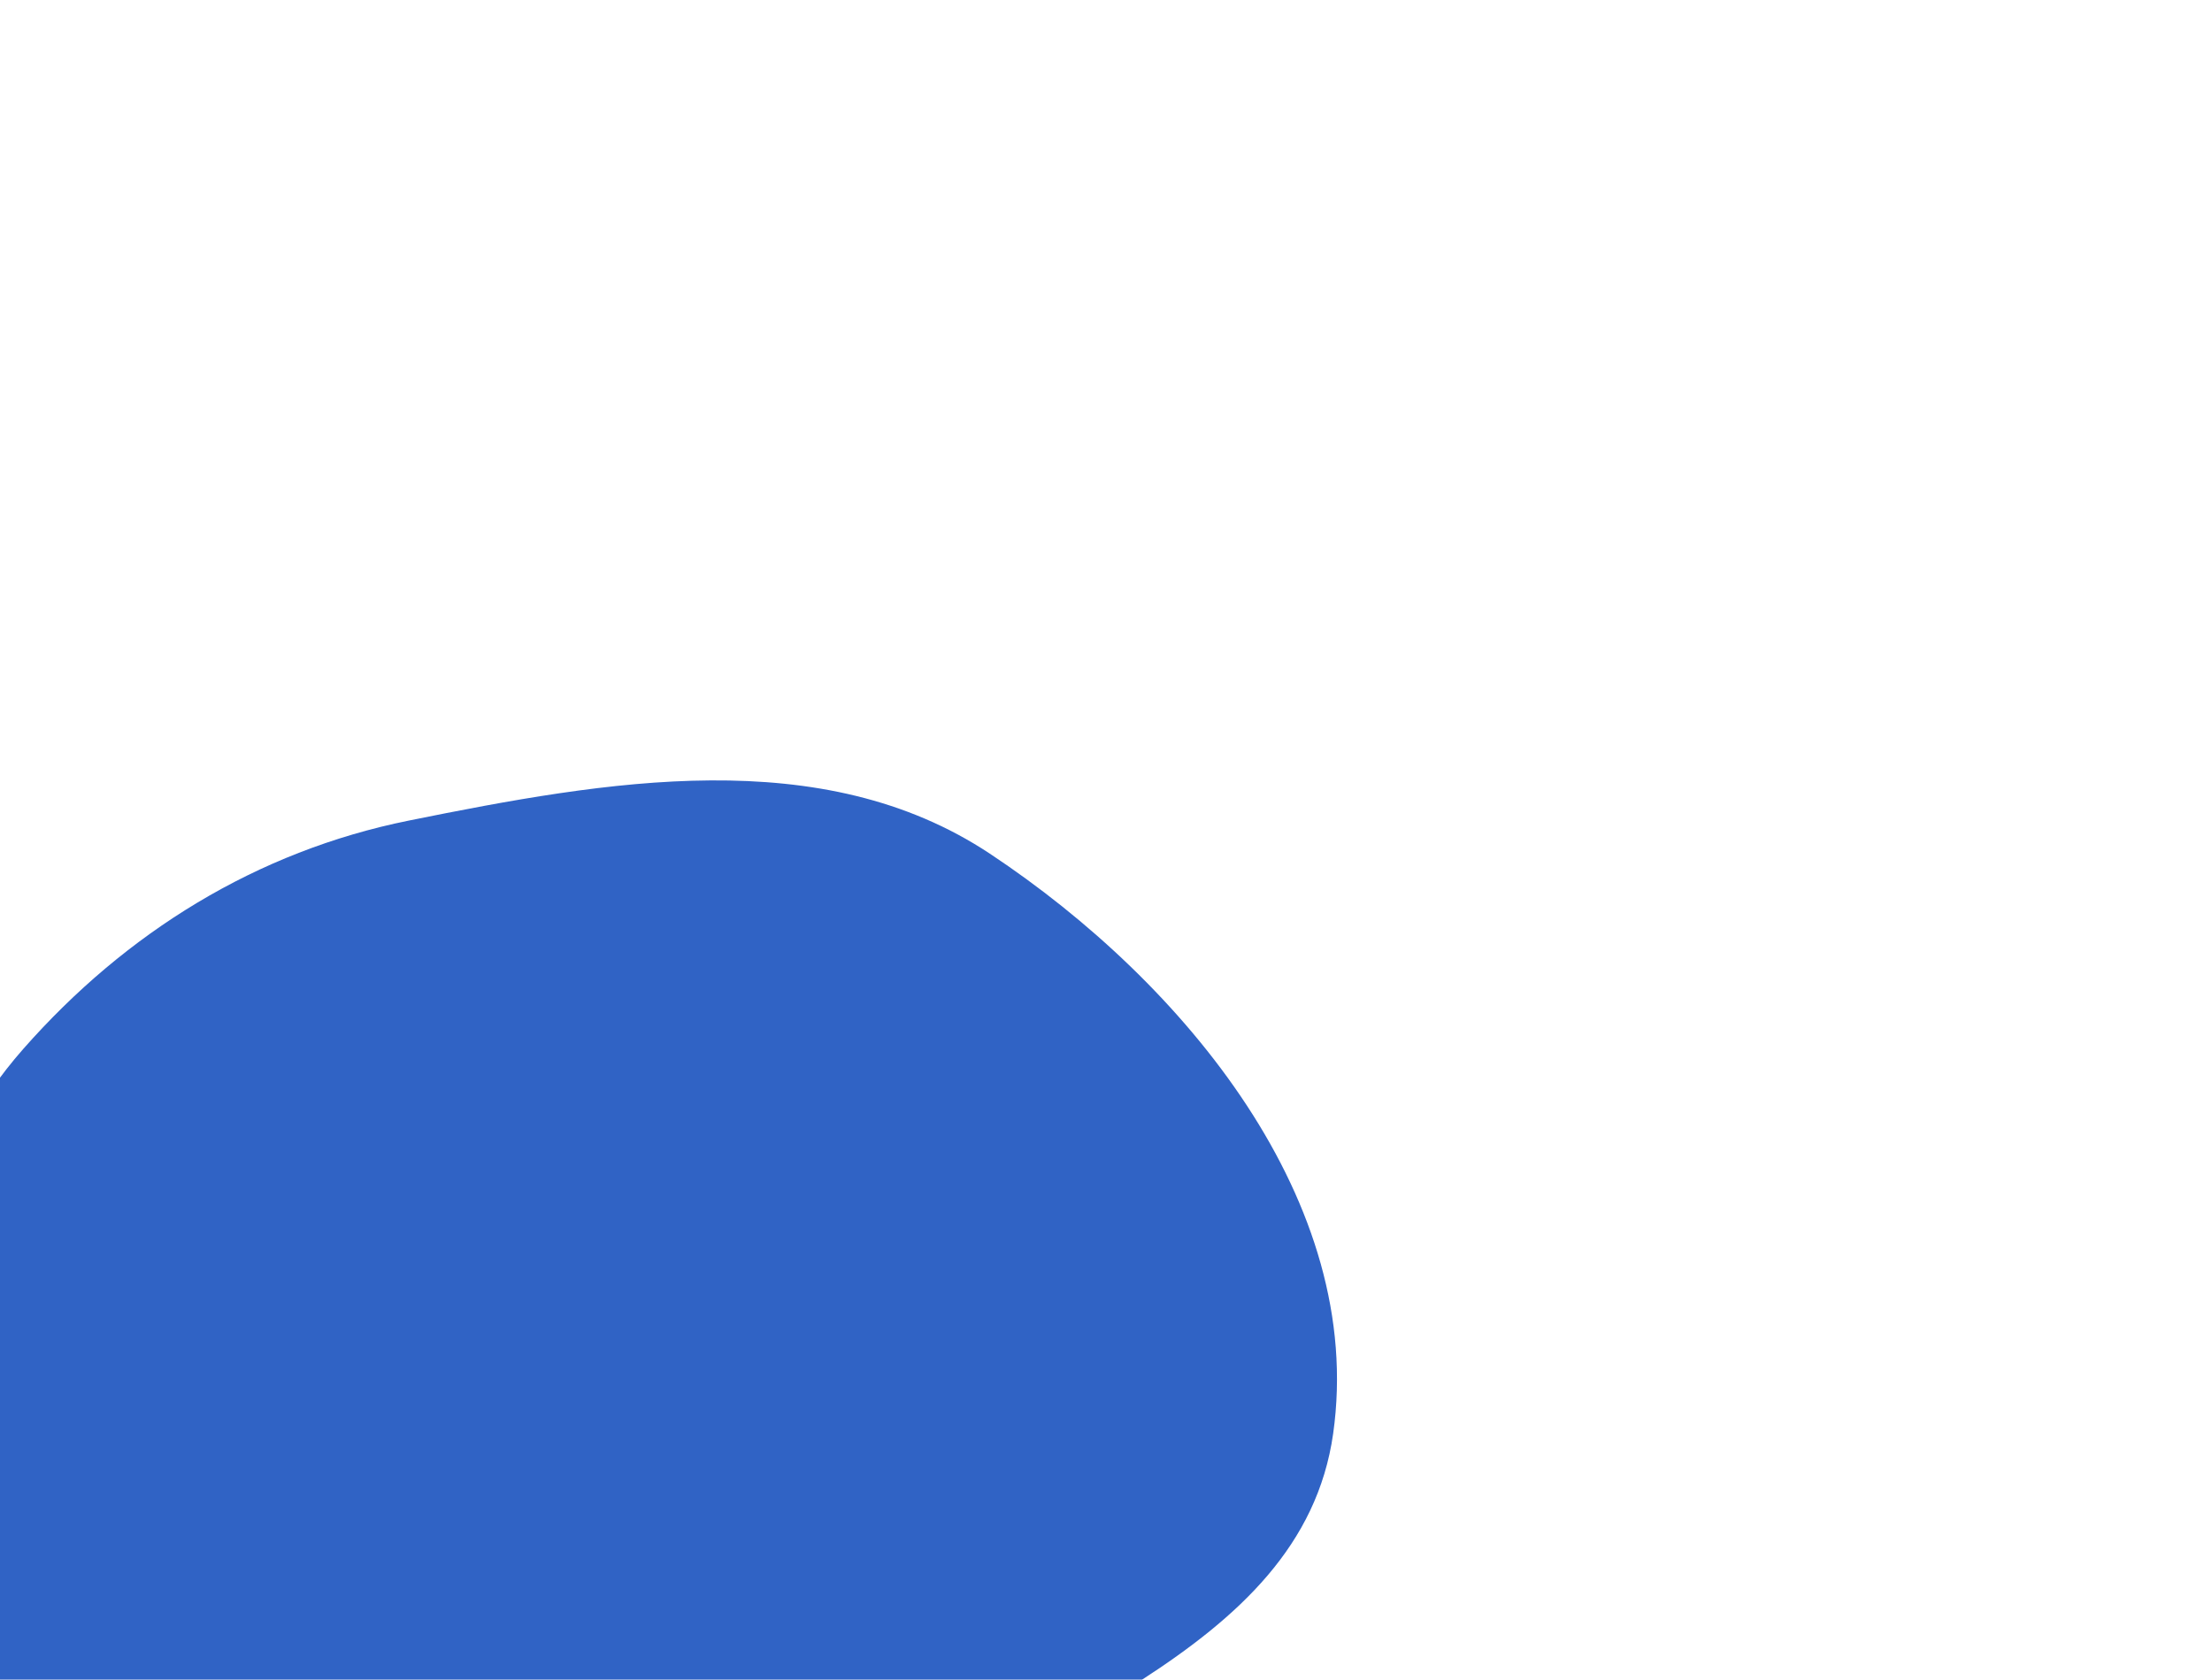 <svg xmlns="http://www.w3.org/2000/svg" width="632" height="480" viewBox="0 0 632 480" fill="none"><g filter="url(#contentBga)"><path fill="#3063C5" fill-rule="evenodd" d="M-37.488 409.663c8.87-40.084 17.007-79.128 44.163-109.956 29.309-33.27 66.657-56.448 110.162-65.23 56.477-11.4 118.024-22.354 166.012 9.482 55.643 36.915 107.387 99.67 98.055 165.704-9.051 64.041-90.425 82.044-139.101 124.733-42.835 37.568-68.662 97.859-124.966 106.859-62.465 9.985-137.592-6.712-172.626-59.288-33.314-49.993 5.326-113.676 18.301-172.304Z" clip-rule="evenodd"/></g><defs><filter id="contentBga" width="951" height="921" x="-319" y="-27" color-interpolation-filters="sRGB" filterUnits="userSpaceOnUse"><feFlood flood-opacity="0" result="BackgroundImageFix"/><feBlend in="SourceGraphic" in2="BackgroundImageFix" result="shape"/><feGaussianBlur result="effect1_foregroundBlur_198_1400" stdDeviation="125"/></filter></defs></svg>
